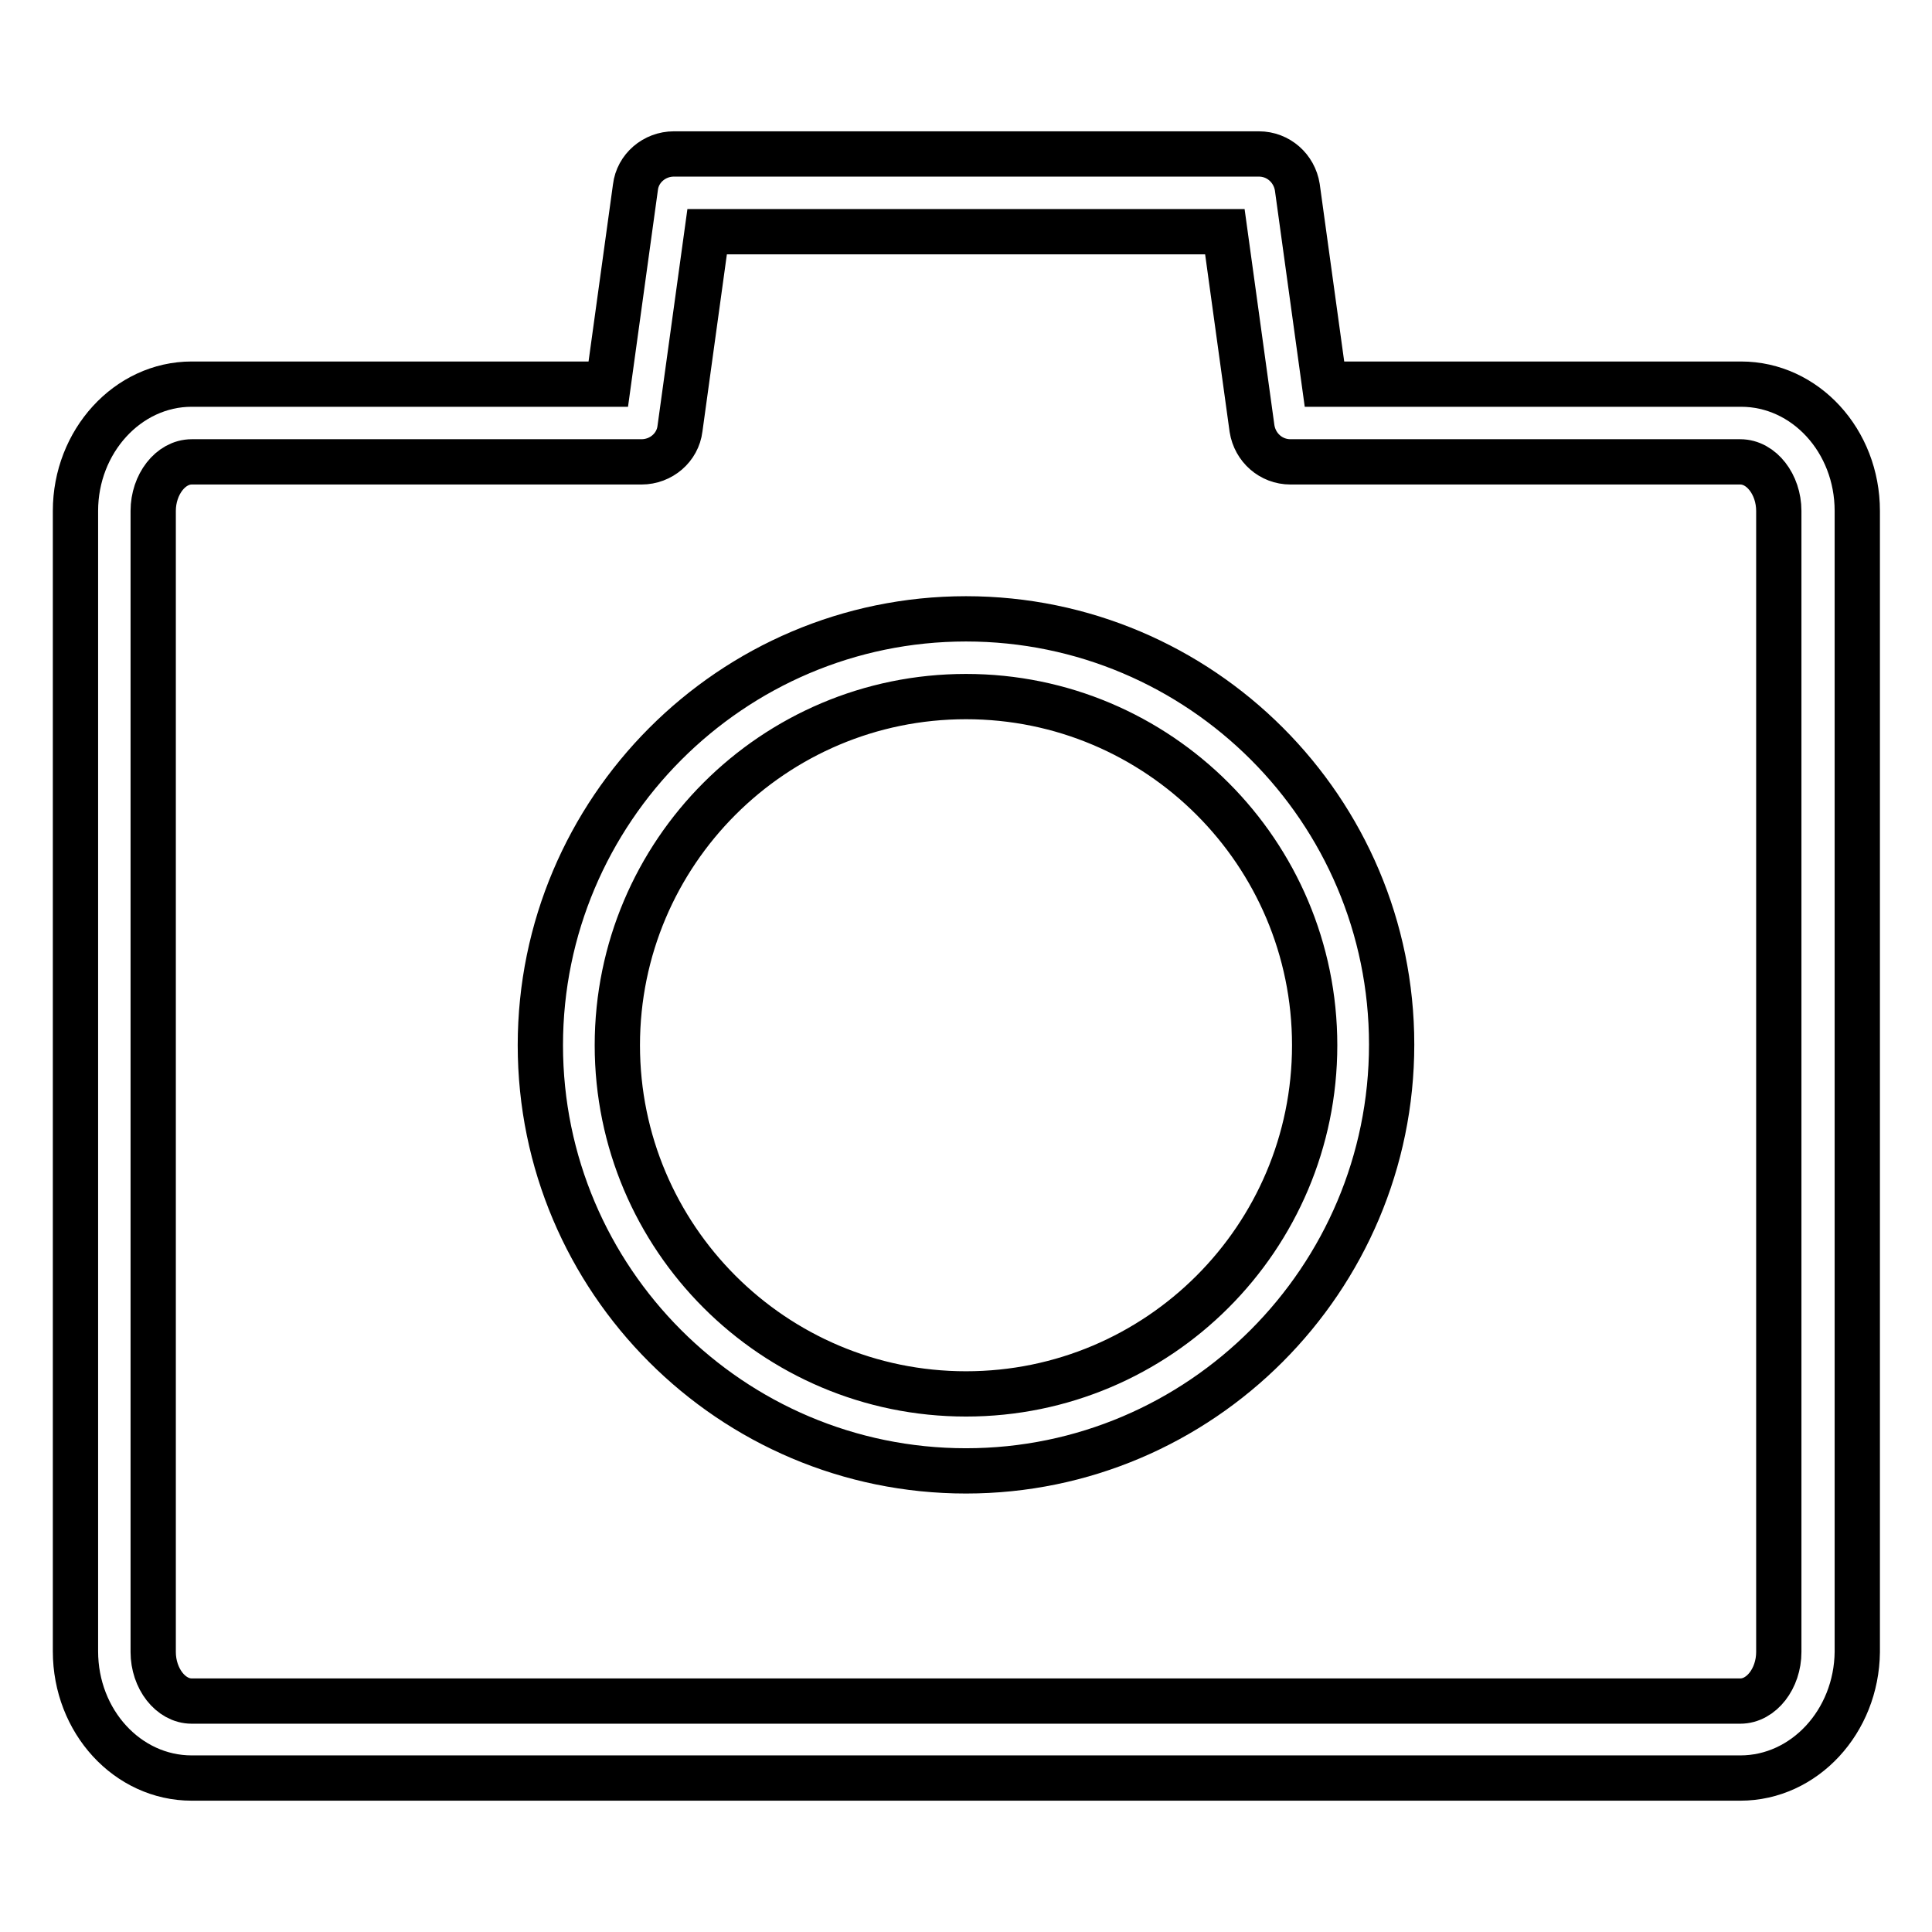 <?xml version="1.0" encoding="utf-8"?>
<!-- Svg Vector Icons : http://www.onlinewebfonts.com/icon -->
<!DOCTYPE svg PUBLIC "-//W3C//DTD SVG 1.1//EN" "http://www.w3.org/Graphics/SVG/1.1/DTD/svg11.dtd">
<svg version="1.1" xmlns="http://www.w3.org/2000/svg" xmlns:xlink="http://www.w3.org/1999/xlink" x="0px" y="0px" viewBox="0 0 256 256" enable-background="new 0 0 256 256" xml:space="preserve">
<g> <path stroke-width="6" fill-opacity="0" stroke="#000000"  d="M230.6,235.6H25.4c-8.5,0-15.4-7.5-15.4-16.8V67.7c0-9.2,6.9-16.8,15.4-16.8h55.2l3.6-26.1 c0.3-2.5,2.5-4.4,5.1-4.4h77.5c2.6,0,4.7,1.9,5.1,4.4l3.6,26.1h55.2c8.5,0,15.4,7.5,15.4,16.8v151.2 C246,228.1,239.1,235.6,230.6,235.6L230.6,235.6z M25.4,61.2c-2.8,0-5.1,3-5.1,6.5v151.2c0,3.5,2.3,6.5,5.1,6.5h205.2 c2.8,0,5.1-3,5.1-6.5V67.7c0-3.5-2.3-6.5-5.1-6.5H171c-2.6,0-4.7-1.9-5.1-4.4l-3.6-26.1H93.7l-3.6,26.1c-0.3,2.5-2.5,4.4-5.1,4.4 H25.4L25.4,61.2z M128,194.9c-31.1,0-56.4-25.3-56.4-56.4C71.6,107.4,96.9,82,128,82s56.4,25.3,56.4,56.4S159.1,194.9,128,194.9z  M128,92.3c-25.5,0-46.2,20.7-46.2,46.2c0,25.5,20.7,46.2,46.2,46.2s46.2-20.7,46.2-46.2C174.2,113,153.5,92.3,128,92.3z"/></g>
</svg>